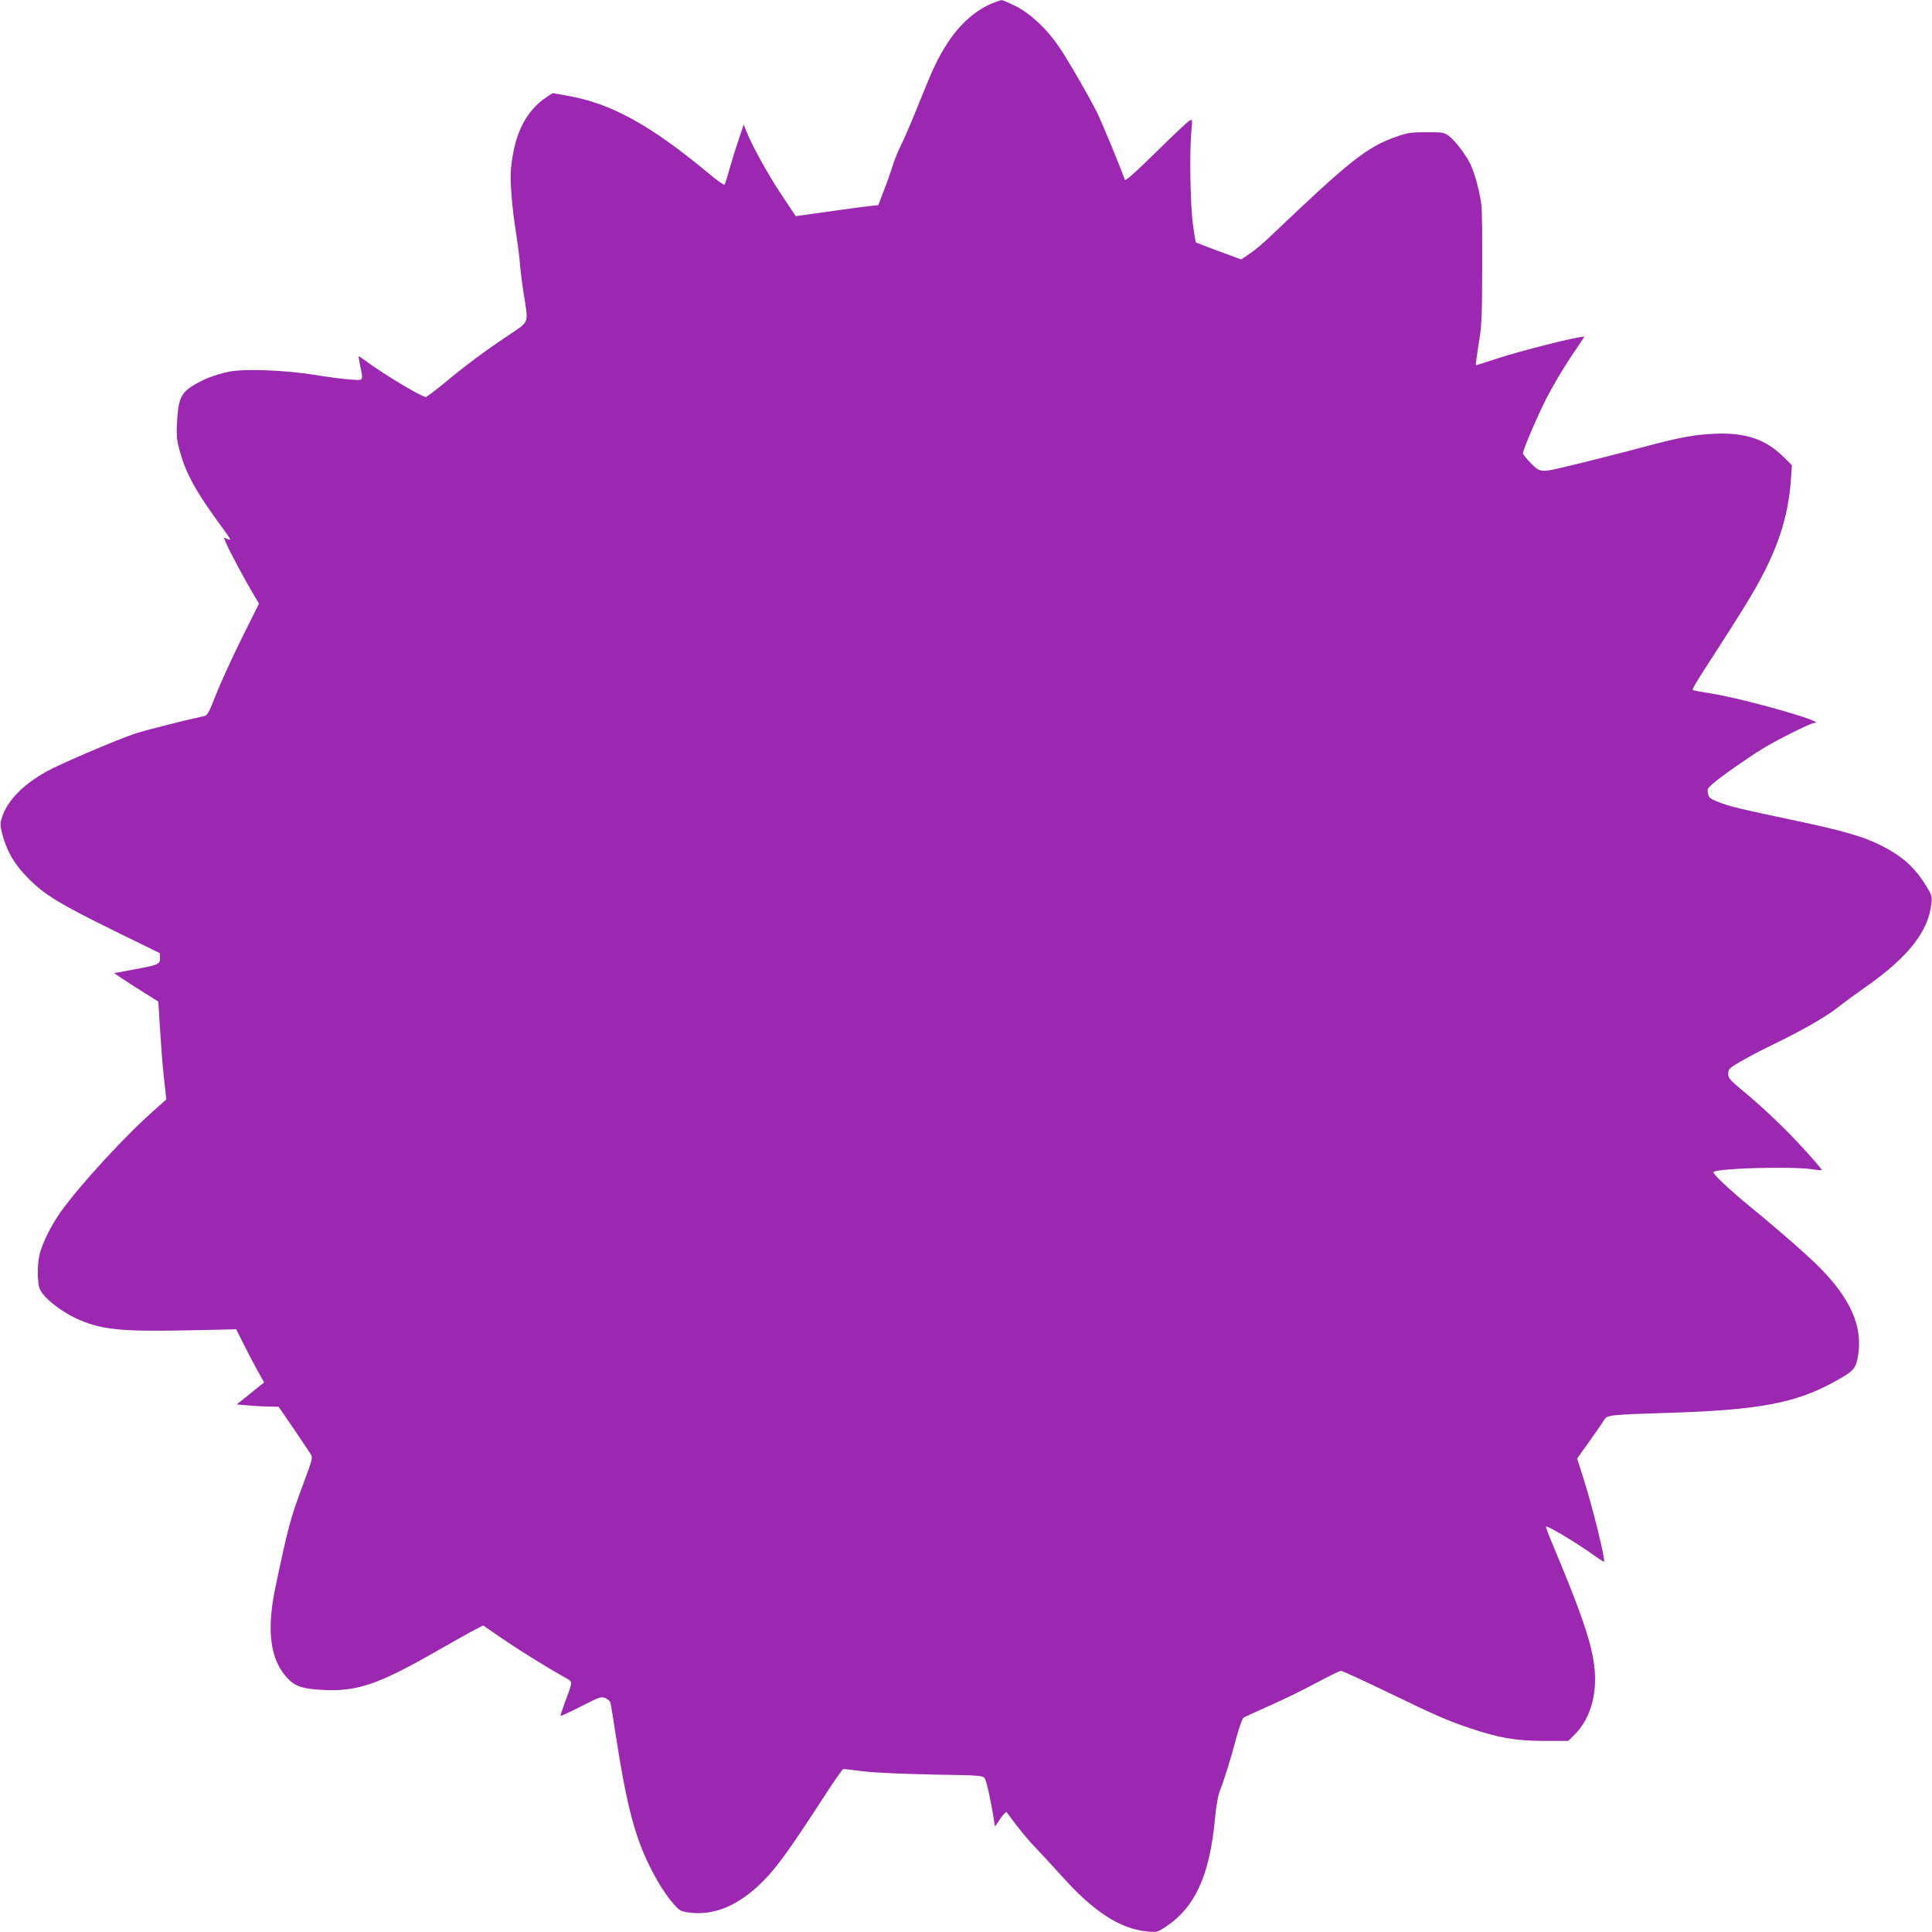<?xml version="1.0" standalone="no"?>
<!DOCTYPE svg PUBLIC "-//W3C//DTD SVG 20010904//EN"
 "http://www.w3.org/TR/2001/REC-SVG-20010904/DTD/svg10.dtd">
<svg version="1.0" xmlns="http://www.w3.org/2000/svg"
 width="1280pt" height="1280pt" viewBox="0 0 1280 1280"
 preserveAspectRatio="xMidYMid meet">
<g transform="translate(0,1280) scale(0.1,-0.1)"
fill="#9c27b0" stroke="none">
<path d="M6576 12779 c-113 -46 -217 -139 -299 -265 -63 -98 -94 -162 -187
-394 -45 -113 -99 -239 -120 -281 -21 -41 -46 -102 -55 -135 -10 -32 -35 -105
-57 -161 l-39 -102 -57 -6 c-47 -5 -293 -39 -453 -62 l-37 -5 -95 143 c-91
136 -191 318 -232 419 l-18 45 -33 -100 c-19 -55 -46 -142 -61 -195 -14 -52
-29 -99 -33 -103 -4 -4 -49 27 -101 71 -388 323 -649 467 -941 518 l-97 17
-38 -25 c-141 -94 -216 -246 -238 -479 -7 -77 8 -265 35 -429 10 -63 21 -152
25 -198 3 -46 15 -138 26 -205 30 -195 39 -173 -103 -269 -149 -99 -288 -202
-429 -320 -59 -48 -112 -88 -118 -88 -27 0 -275 148 -387 231 -29 21 -55 39
-57 39 -3 0 2 -28 9 -62 22 -105 26 -99 -68 -92 -46 3 -153 17 -238 31 -202
32 -465 41 -565 20 -97 -21 -172 -51 -243 -96 -75 -49 -92 -90 -99 -242 -5
-95 -2 -117 21 -198 39 -138 102 -253 244 -449 102 -140 98 -134 68 -123 l-24
10 20 -46 c24 -55 132 -256 180 -335 l34 -57 -116 -233 c-63 -128 -140 -295
-169 -370 -51 -129 -56 -138 -85 -144 -102 -21 -367 -88 -438 -110 -109 -34
-510 -205 -601 -256 -156 -88 -256 -191 -292 -298 -15 -45 -15 -54 -1 -112 29
-114 81 -204 170 -294 110 -112 211 -173 569 -349 l306 -150 1 -33 c0 -41 -10
-45 -178 -76 l-126 -23 59 -40 c33 -22 98 -64 145 -93 47 -29 86 -54 88 -55 1
-1 7 -82 12 -181 6 -98 17 -244 26 -323 l16 -145 -73 -65 c-196 -172 -490
-491 -623 -675 -68 -94 -129 -217 -146 -297 -7 -30 -11 -91 -9 -135 4 -69 8
-84 33 -117 40 -52 138 -124 221 -162 159 -74 291 -88 730 -79 l330 7 47 -94
c26 -52 67 -131 92 -176 l46 -82 -91 -73 -91 -73 74 -6 c40 -4 103 -7 139 -8
l65 -1 100 -146 c54 -80 105 -156 113 -169 14 -21 10 -36 -46 -186 -90 -241
-102 -286 -189 -699 -59 -284 -34 -474 79 -597 52 -57 105 -74 252 -80 213 -9
359 41 724 250 124 71 247 140 274 153 l48 25 122 -84 c109 -75 287 -186 420
-261 54 -31 54 -18 1 -161 -18 -49 -32 -91 -30 -93 3 -2 63 26 136 63 121 62
133 66 160 55 16 -7 31 -20 34 -29 3 -9 21 -122 41 -251 65 -418 120 -633 215
-825 55 -113 111 -201 168 -265 34 -38 44 -44 97 -51 167 -23 333 48 492 209
94 95 180 215 426 595 53 81 100 147 104 147 4 0 67 -7 138 -16 75 -9 268 -17
458 -21 320 -5 329 -6 342 -27 12 -19 42 -155 60 -274 l7 -44 35 52 c19 29 38
48 42 44 4 -5 33 -43 64 -85 32 -42 85 -106 120 -142 34 -35 114 -122 178
-193 217 -242 390 -354 574 -371 60 -5 65 -4 119 32 195 129 292 345 326 720
7 73 20 150 30 175 32 82 73 213 109 349 21 78 42 137 51 142 8 5 87 40 175
80 88 39 226 106 307 150 80 43 154 79 162 79 9 0 141 -60 294 -134 339 -164
410 -195 559 -245 192 -65 302 -84 490 -85 l163 0 35 34 c120 117 167 299 131
507 -26 151 -95 345 -266 753 -29 67 -50 124 -47 126 9 9 216 -116 331 -200
28 -19 51 -34 53 -33 11 12 -77 368 -138 558 l-40 126 80 112 c44 62 88 125
97 141 22 36 30 37 444 50 586 19 823 64 1079 203 133 73 146 87 161 175 32
191 -47 374 -252 582 -76 78 -275 252 -460 403 -138 113 -255 223 -246 232 24
25 521 39 656 18 34 -5 62 -7 62 -4 0 4 -46 58 -103 121 -122 136 -272 280
-414 398 -93 77 -103 89 -103 118 0 31 6 37 78 79 42 25 142 78 222 116 195
95 345 181 424 243 35 28 122 92 192 141 277 195 409 363 430 547 5 49 2 58
-31 113 -78 128 -160 202 -305 275 -114 57 -248 96 -555 161 -392 83 -446 96
-519 125 -56 22 -65 29 -70 57 -6 28 -2 36 31 64 59 51 219 163 323 228 102
63 326 175 350 175 99 0 -444 156 -680 195 -58 9 -111 19 -118 21 -16 5 -20
-1 184 315 84 130 180 284 214 344 155 267 228 488 245 736 l7 97 -60 59
c-116 114 -253 159 -457 149 -132 -6 -233 -25 -453 -84 -164 -44 -445 -115
-567 -143 -125 -29 -136 -27 -194 34 -28 28 -51 57 -51 64 0 23 91 236 156
365 37 73 109 195 160 271 51 75 92 137 91 137 -50 0 -410 -91 -577 -145 -75
-25 -139 -45 -142 -45 -2 0 6 62 18 138 21 123 23 174 24 502 1 201 -1 390 -5
420 -10 81 -42 204 -69 263 -29 65 -103 164 -148 197 -31 23 -41 24 -148 24
-103 0 -124 -3 -203 -31 -191 -68 -303 -156 -823 -652 -49 -48 -115 -103 -146
-123 l-55 -37 -149 55 c-82 31 -150 57 -152 59 -1 1 -10 54 -18 116 -18 126
-24 480 -11 617 8 83 7 83 -14 72 -11 -7 -111 -100 -221 -209 -144 -141 -202
-193 -206 -181 -34 96 -153 382 -183 443 -59 117 -195 353 -253 437 -81 119
-189 220 -286 269 -45 22 -87 41 -94 40 -6 0 -33 -9 -60 -20z"/>
</g>
</svg>
